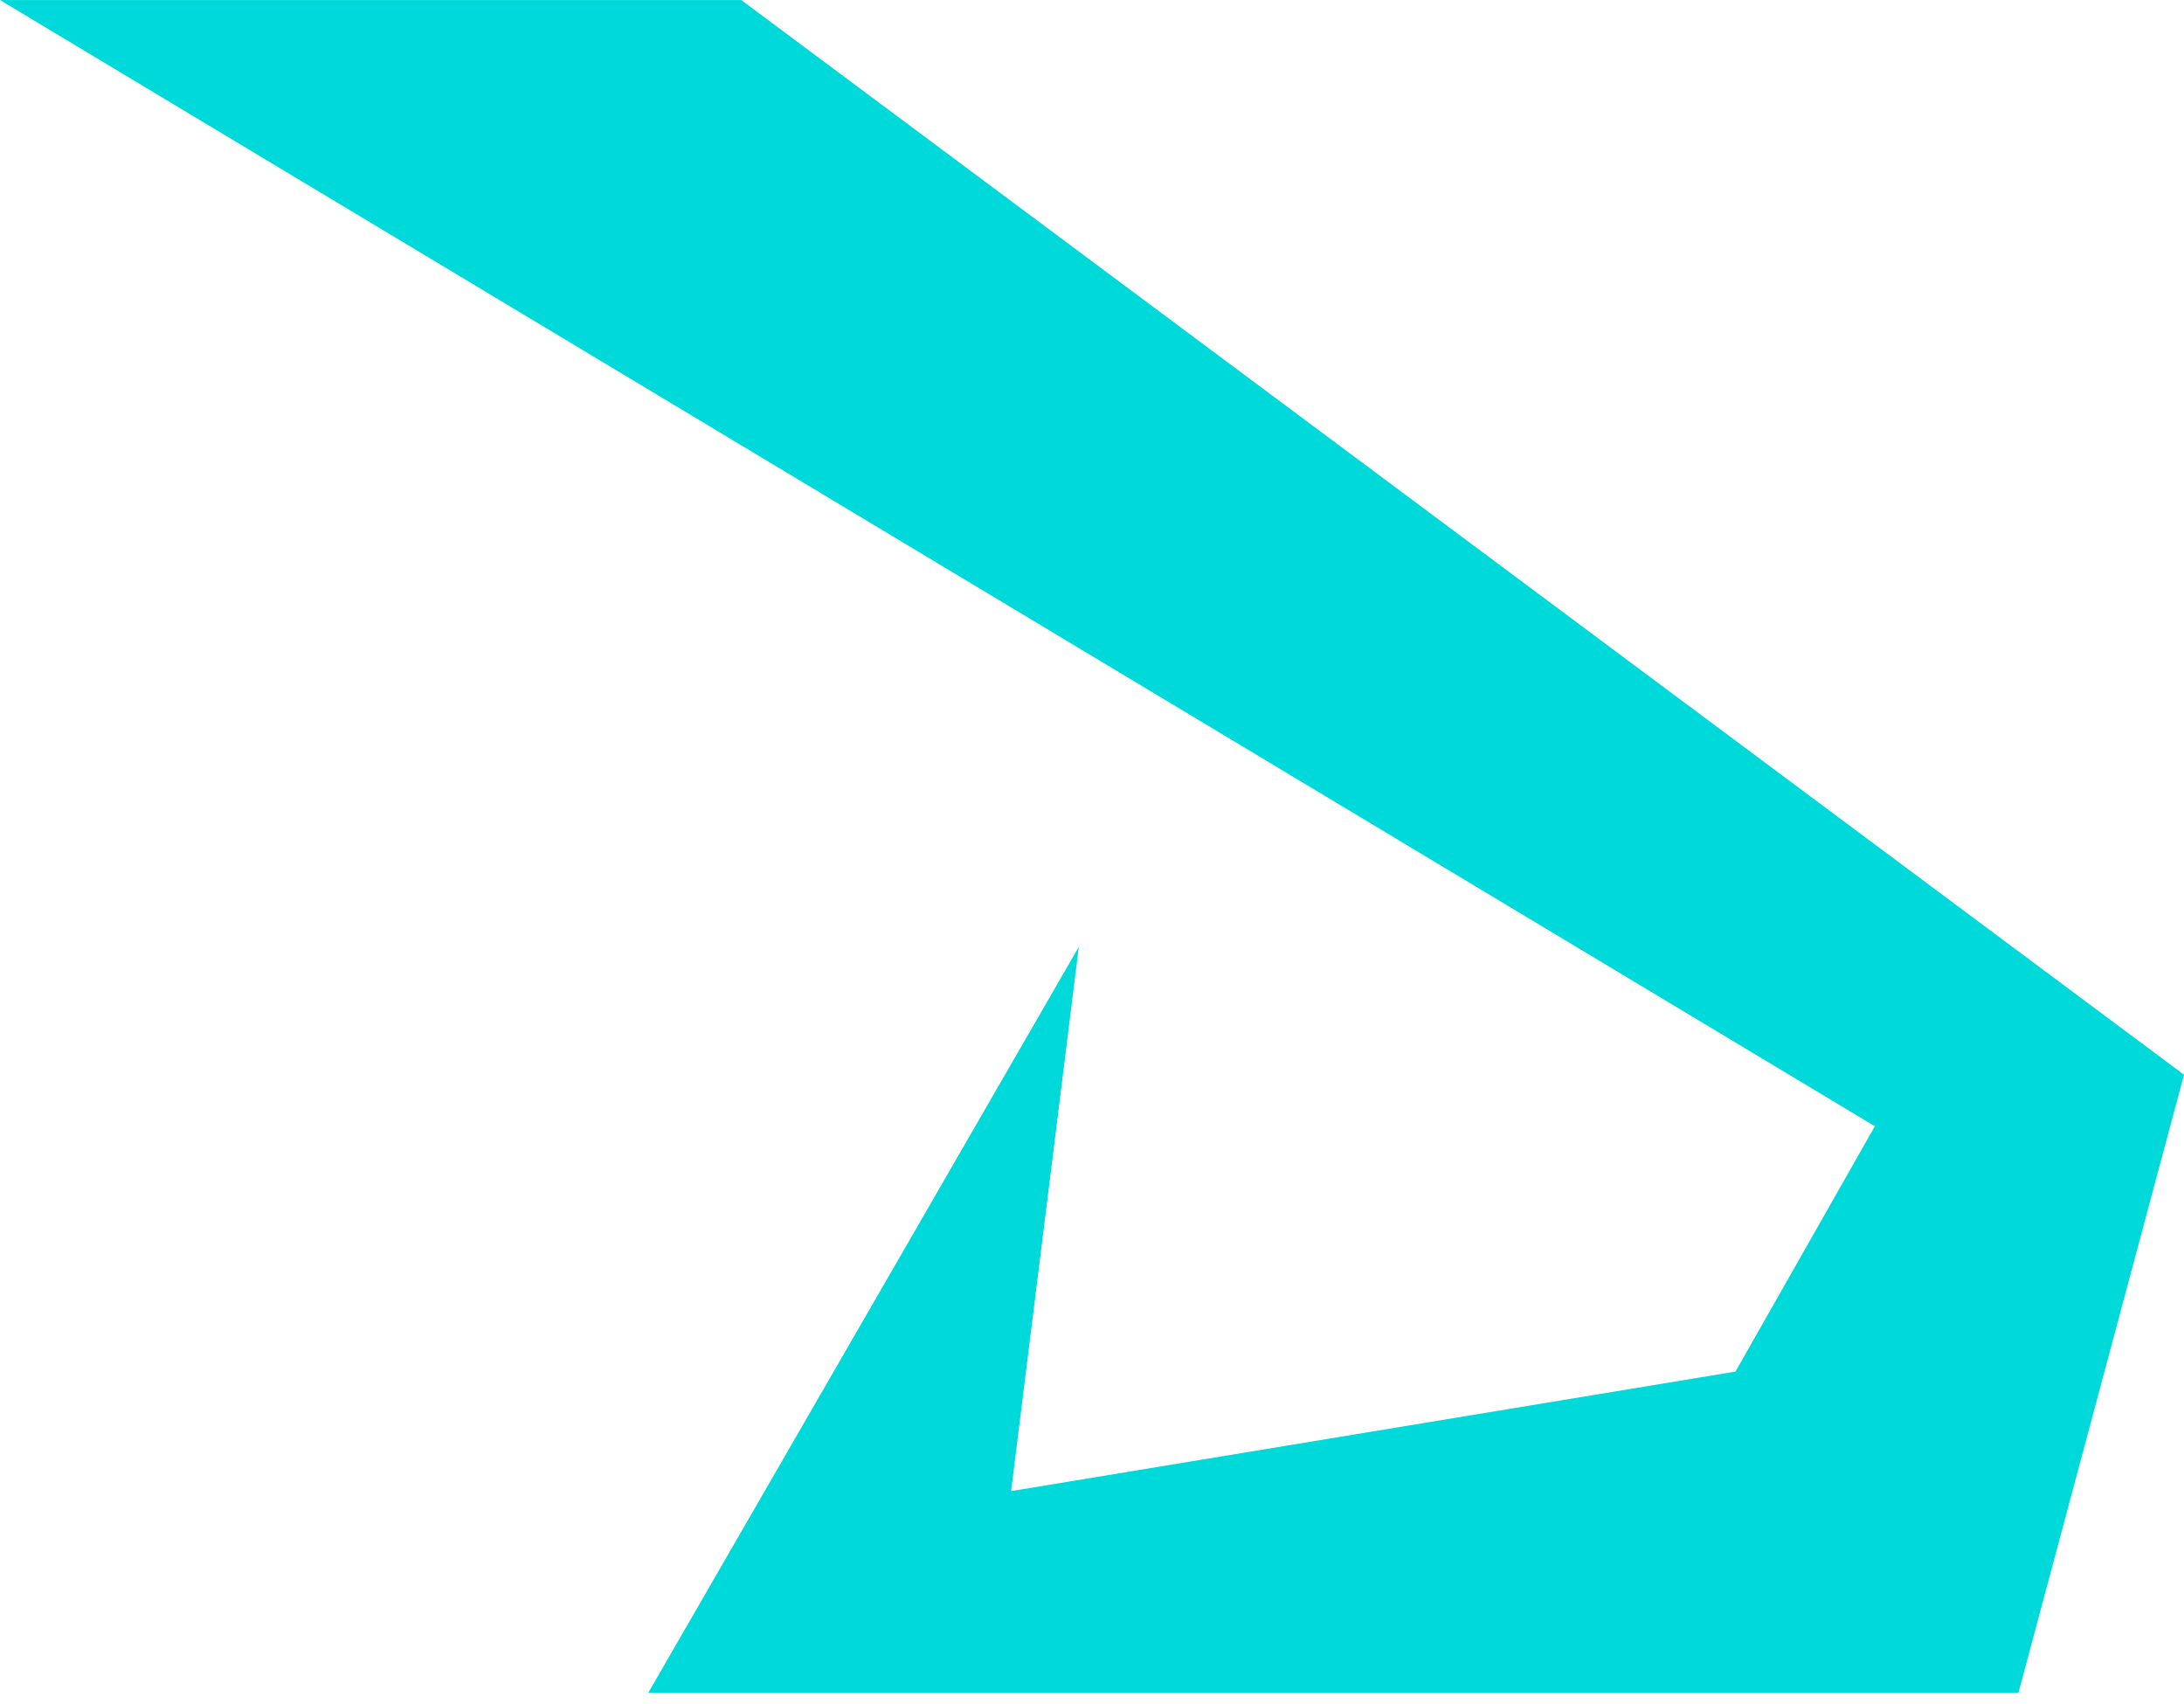 <svg width="100" height="78" viewBox="0 0 100 78" fill="none" xmlns="http://www.w3.org/2000/svg">
<g clip-path="url(#clip0_4322_29)">
<path d="M92.419 77.488L100 49.194L33.941 0.002H0L85.845 51.553L79.463 62.784L46.297 68.255L49.396 43.342L29.682 77.488H92.419Z" fill="#00D9D9"/>
</g>
<defs>
<clipPath id="clip0_4322_29">
<rect width="100" height="77.49" fill="white"/>
</clipPath>
</defs>
</svg>

